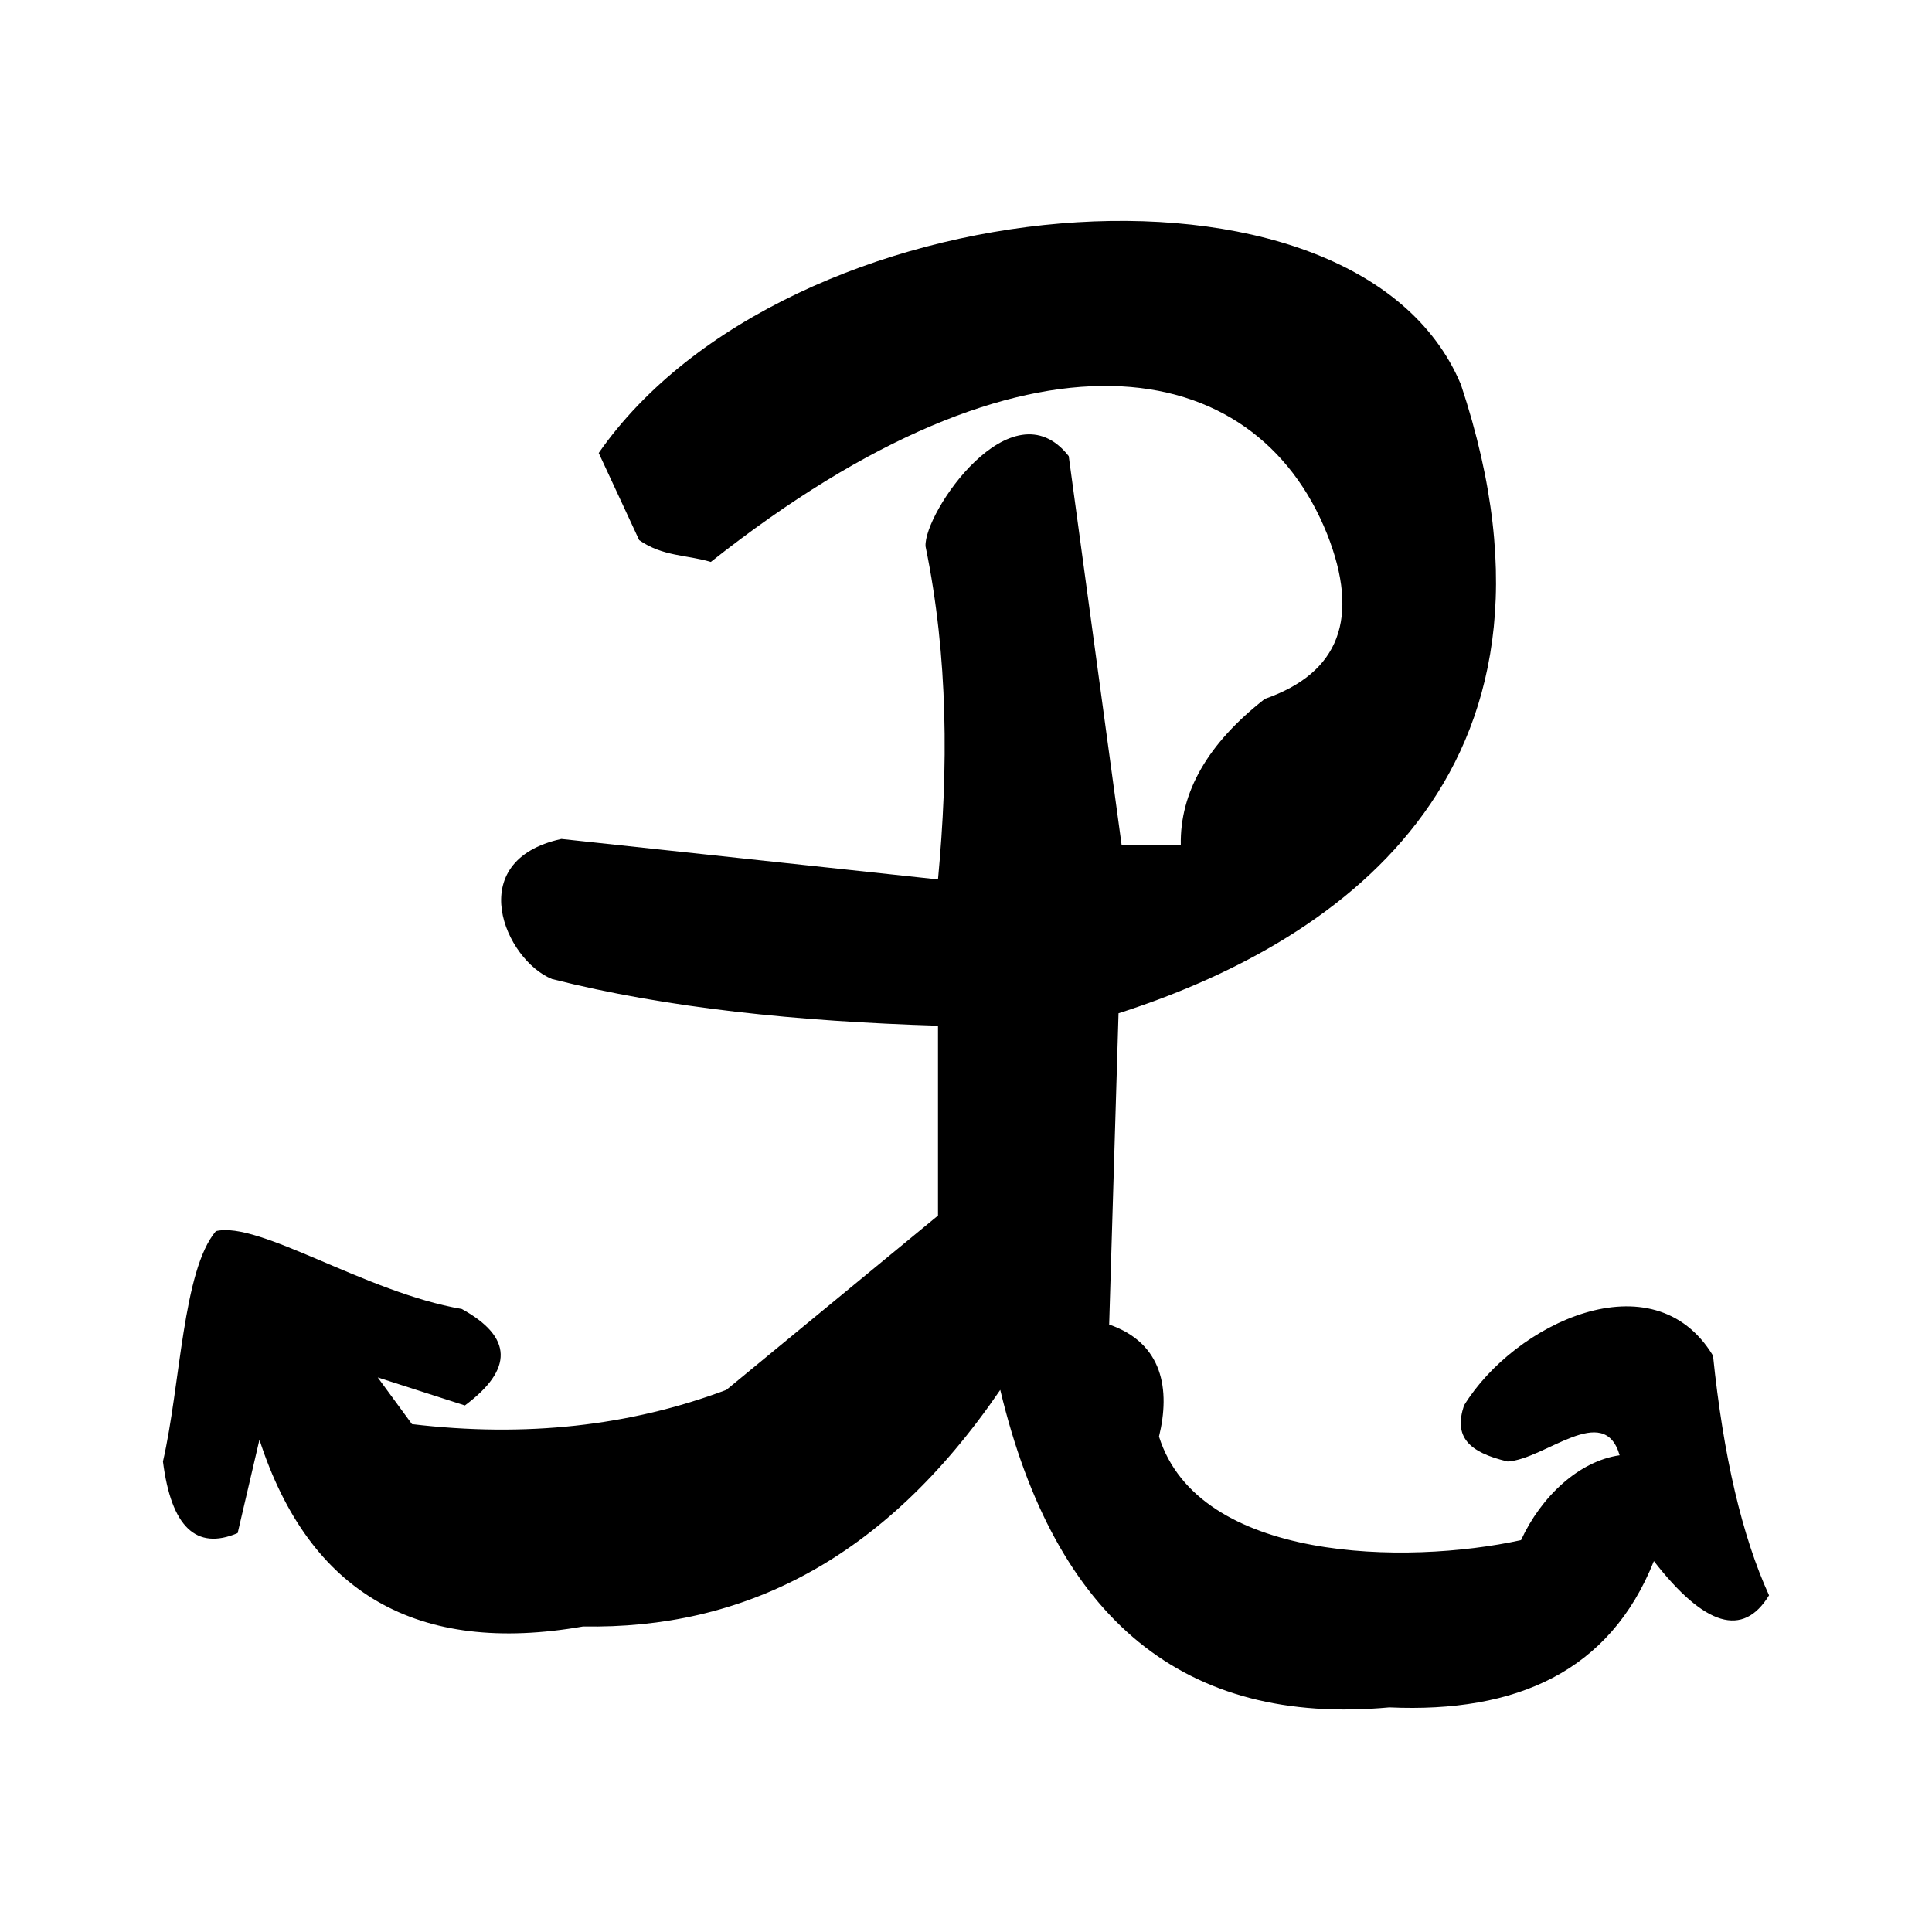 <svg xmlns="http://www.w3.org/2000/svg" width="2500" height="2500" viewBox="0 0 192.756 192.756"><g fill-rule="evenodd" clip-rule="evenodd"><path fill="#fff" d="M0 0h192.756v192.756H0V0z"/><path d="M59.734 45.196c18.696-26.848 75.5-31.945 86.02-6.832 13.146 39.543-13.457 56.105-34.158 62.73l-.934 31.055c5.383 1.863 6.107 6.521 4.971 11.18 3.951 12.543 24.711 12.822 36.119 10.33 2.02-4.377 5.799-7.891 9.84-8.467-1.553-5.383-7.453.414-11.18.621-3.934-.932-5.383-2.484-4.348-5.59 5.021-8.18 18.891-14.805 24.844-4.969 1.035 10.039 2.898 18.01 5.59 23.912-2.588 4.242-6.418 3.104-11.49-3.416-4.398 11.023-13.717 15.164-26.396 14.596-20.393 1.863-33.332-8.695-38.816-31.676-11.673 17.104-25.803 23.885-41.614 23.602-16.562 2.898-27.328-3.312-32.297-18.633l-2.174 9.316c-4.141 1.758-6.625-.623-7.453-7.143 1.76-7.66 1.967-19.047 5.279-22.98 4.315-1.049 14.939 6.121 24.533 7.764 5.073 2.793 5.177 6.004.311 9.627l-8.695-2.795 3.416 4.658c11.285 1.344 21.738.205 31.365-3.416l21.117-17.391v-18.943c-13.961-.428-27.032-1.748-38.507-4.658-4.658-1.863-9.006-11.8.932-13.975l37.576 4.037c1.035-11.077 1.035-22.153-1.242-33.228-.207-3.312 8.591-16.252 14.284-9.006l5.279 38.818h5.902c-.105-5.28 2.689-10.146 8.383-14.595 7.453-2.589 9.523-8.075 6.211-16.459-7.184-17.924-29.701-22.364-61.487 2.795-2.381-.725-4.762-.518-7.143-2.174l-4.038-8.695z"/></g></svg>